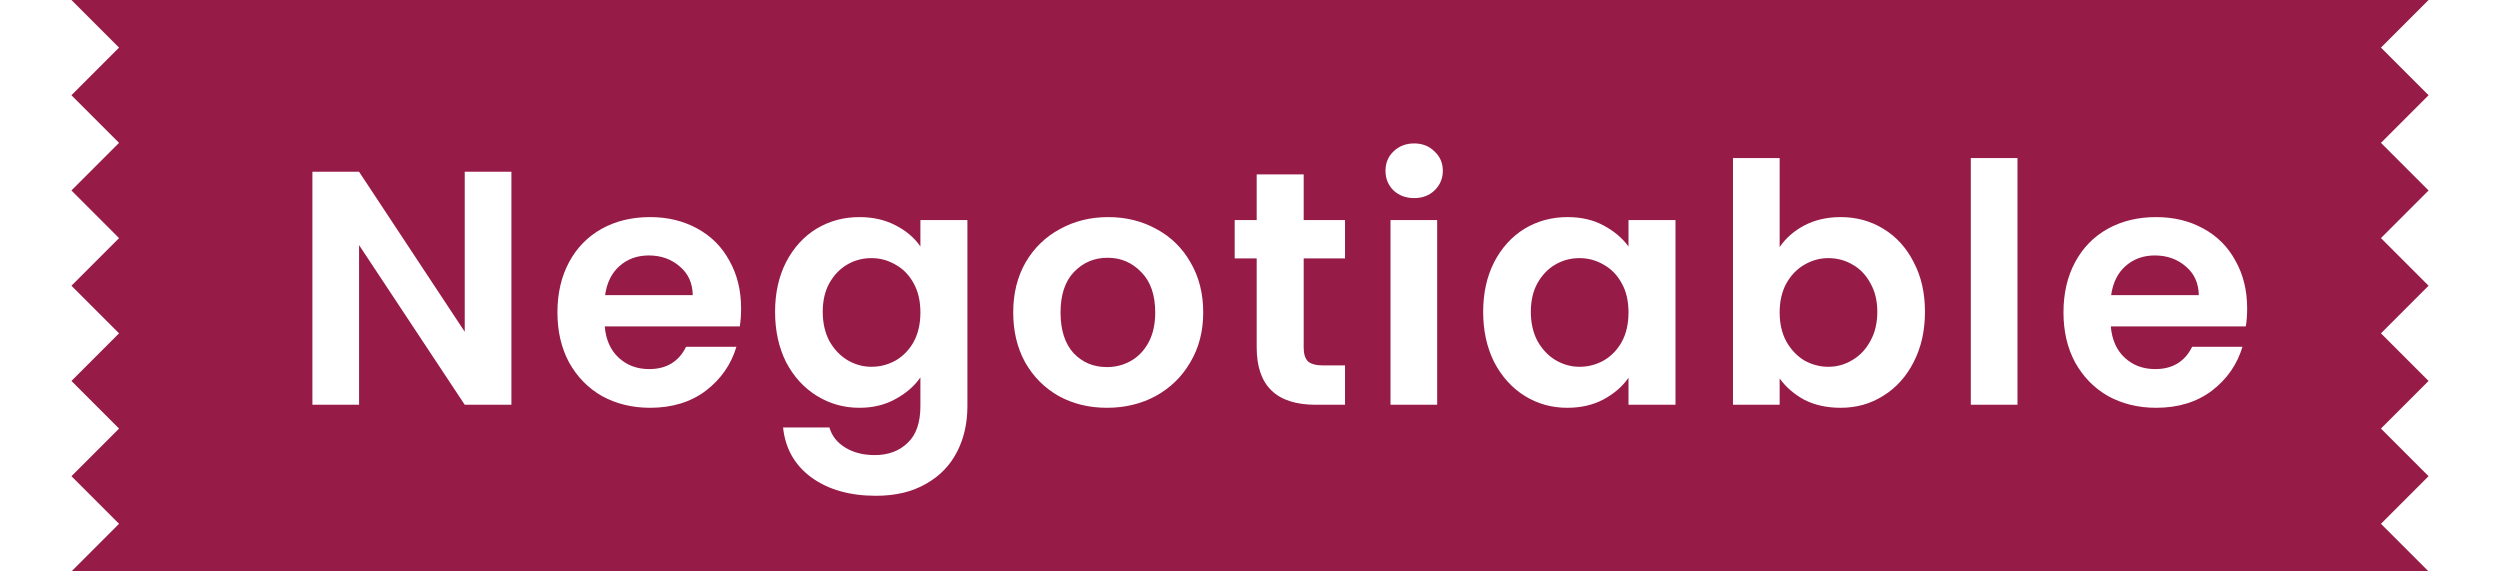 <svg width="105" height="24" viewBox="0 0 105 24" fill="none" xmlns="http://www.w3.org/2000/svg">
<rect x="0" y="0" width="105" height="24" fill="#808080" stroke="none"/>
<rect width="103" height="24" transform="translate(2 0)" fill="#971B47"/>
<path d="M21.479 17H19.519L15.081 10.294V17H13.121V7.214H15.081L19.519 13.934V7.214H21.479V17ZM31.126 12.954C31.126 13.235 31.108 13.486 31.07 13.71H25.4C25.447 14.271 25.643 14.709 25.988 15.027C26.334 15.344 26.758 15.502 27.262 15.502C27.99 15.502 28.508 15.19 28.816 14.565H30.93C30.706 15.311 30.277 15.927 29.642 16.413C29.008 16.889 28.228 17.127 27.304 17.127C26.558 17.127 25.886 16.963 25.288 16.637C24.7 16.3 24.238 15.829 23.902 15.223C23.576 14.616 23.412 13.916 23.412 13.123C23.412 12.32 23.576 11.615 23.902 11.008C24.229 10.402 24.686 9.935 25.274 9.608C25.862 9.282 26.539 9.118 27.304 9.118C28.041 9.118 28.7 9.277 29.278 9.594C29.866 9.912 30.319 10.364 30.636 10.953C30.963 11.531 31.126 12.198 31.126 12.954ZM29.096 12.395C29.087 11.89 28.905 11.489 28.55 11.191C28.195 10.883 27.762 10.729 27.248 10.729C26.763 10.729 26.352 10.878 26.016 11.177C25.689 11.466 25.489 11.872 25.414 12.395H29.096ZM36.095 9.118C36.673 9.118 37.182 9.235 37.621 9.468C38.059 9.692 38.405 9.986 38.657 10.351V9.244H40.631V17.056C40.631 17.775 40.486 18.415 40.197 18.974C39.907 19.544 39.474 19.992 38.895 20.319C38.316 20.654 37.616 20.823 36.795 20.823C35.694 20.823 34.788 20.566 34.079 20.052C33.379 19.539 32.982 18.839 32.889 17.953H34.835C34.938 18.307 35.157 18.587 35.493 18.793C35.838 19.007 36.254 19.114 36.739 19.114C37.308 19.114 37.77 18.942 38.125 18.596C38.48 18.261 38.657 17.747 38.657 17.056V15.852C38.405 16.216 38.055 16.52 37.607 16.762C37.168 17.005 36.664 17.127 36.095 17.127C35.441 17.127 34.844 16.959 34.303 16.622C33.761 16.287 33.332 15.815 33.015 15.209C32.707 14.592 32.553 13.888 32.553 13.095C32.553 12.31 32.707 11.615 33.015 11.008C33.332 10.402 33.757 9.935 34.289 9.608C34.83 9.282 35.432 9.118 36.095 9.118ZM38.657 13.123C38.657 12.646 38.563 12.241 38.377 11.905C38.19 11.559 37.938 11.298 37.621 11.12C37.303 10.934 36.963 10.841 36.599 10.841C36.235 10.841 35.899 10.929 35.591 11.107C35.283 11.284 35.031 11.545 34.835 11.89C34.648 12.226 34.555 12.628 34.555 13.095C34.555 13.561 34.648 13.972 34.835 14.326C35.031 14.672 35.283 14.938 35.591 15.124C35.908 15.311 36.244 15.405 36.599 15.405C36.963 15.405 37.303 15.316 37.621 15.139C37.938 14.952 38.19 14.691 38.377 14.354C38.563 14.009 38.657 13.598 38.657 13.123ZM46.489 17.127C45.742 17.127 45.07 16.963 44.473 16.637C43.876 16.3 43.404 15.829 43.059 15.223C42.723 14.616 42.555 13.916 42.555 13.123C42.555 12.329 42.728 11.629 43.073 11.023C43.428 10.416 43.908 9.949 44.515 9.622C45.122 9.286 45.798 9.118 46.545 9.118C47.292 9.118 47.968 9.286 48.575 9.622C49.182 9.949 49.658 10.416 50.003 11.023C50.358 11.629 50.535 12.329 50.535 13.123C50.535 13.916 50.353 14.616 49.989 15.223C49.634 15.829 49.149 16.3 48.533 16.637C47.926 16.963 47.245 17.127 46.489 17.127ZM46.489 15.418C46.844 15.418 47.175 15.335 47.483 15.166C47.8 14.989 48.052 14.728 48.239 14.383C48.426 14.037 48.519 13.617 48.519 13.123C48.519 12.385 48.323 11.82 47.931 11.428C47.548 11.027 47.077 10.826 46.517 10.826C45.957 10.826 45.486 11.027 45.103 11.428C44.73 11.82 44.543 12.385 44.543 13.123C44.543 13.86 44.725 14.429 45.089 14.831C45.462 15.223 45.929 15.418 46.489 15.418ZM54.755 10.854V14.607C54.755 14.868 54.816 15.059 54.937 15.181C55.068 15.293 55.282 15.348 55.581 15.348H56.491V17H55.259C53.607 17 52.781 16.198 52.781 14.592V10.854H51.857V9.244H52.781V7.326H54.755V9.244H56.491V10.854H54.755ZM59.395 8.32C59.049 8.32 58.76 8.213 58.527 7.998C58.303 7.774 58.191 7.499 58.191 7.172C58.191 6.846 58.303 6.575 58.527 6.36C58.76 6.136 59.049 6.024 59.395 6.024C59.74 6.024 60.025 6.136 60.249 6.36C60.482 6.575 60.599 6.846 60.599 7.172C60.599 7.499 60.482 7.774 60.249 7.998C60.025 8.213 59.74 8.32 59.395 8.32ZM60.361 9.244V17H58.401V9.244H60.361ZM62.293 13.095C62.293 12.31 62.447 11.615 62.755 11.008C63.072 10.402 63.497 9.935 64.029 9.608C64.57 9.282 65.172 9.118 65.835 9.118C66.414 9.118 66.918 9.235 67.347 9.468C67.786 9.702 68.136 9.996 68.397 10.351V9.244H70.371V17H68.397V15.867C68.145 16.23 67.795 16.534 67.347 16.776C66.908 17.01 66.4 17.127 65.821 17.127C65.168 17.127 64.57 16.959 64.029 16.622C63.497 16.287 63.072 15.815 62.755 15.209C62.447 14.592 62.293 13.888 62.293 13.095ZM68.397 13.123C68.397 12.646 68.304 12.241 68.117 11.905C67.93 11.559 67.678 11.298 67.361 11.12C67.044 10.934 66.703 10.841 66.339 10.841C65.975 10.841 65.639 10.929 65.331 11.107C65.023 11.284 64.771 11.545 64.575 11.89C64.388 12.226 64.295 12.628 64.295 13.095C64.295 13.561 64.388 13.972 64.575 14.326C64.771 14.672 65.023 14.938 65.331 15.124C65.648 15.311 65.984 15.405 66.339 15.405C66.703 15.405 67.044 15.316 67.361 15.139C67.678 14.952 67.93 14.691 68.117 14.354C68.304 14.009 68.397 13.598 68.397 13.123ZM74.745 10.379C74.997 10.005 75.343 9.702 75.781 9.468C76.229 9.235 76.738 9.118 77.307 9.118C77.97 9.118 78.567 9.282 79.099 9.608C79.641 9.935 80.065 10.402 80.373 11.008C80.691 11.606 80.849 12.301 80.849 13.095C80.849 13.888 80.691 14.592 80.373 15.209C80.065 15.815 79.641 16.287 79.099 16.622C78.567 16.959 77.97 17.127 77.307 17.127C76.729 17.127 76.22 17.015 75.781 16.791C75.352 16.557 75.007 16.259 74.745 15.895V17H72.785V6.64H74.745V10.379ZM78.847 13.095C78.847 12.628 78.749 12.226 78.553 11.89C78.367 11.545 78.115 11.284 77.797 11.107C77.489 10.929 77.153 10.841 76.789 10.841C76.435 10.841 76.099 10.934 75.781 11.12C75.473 11.298 75.221 11.559 75.025 11.905C74.839 12.25 74.745 12.656 74.745 13.123C74.745 13.589 74.839 13.995 75.025 14.341C75.221 14.686 75.473 14.952 75.781 15.139C76.099 15.316 76.435 15.405 76.789 15.405C77.153 15.405 77.489 15.311 77.797 15.124C78.115 14.938 78.367 14.672 78.553 14.326C78.749 13.981 78.847 13.57 78.847 13.095ZM84.734 6.64V17H82.774V6.64H84.734ZM94.38 12.954C94.38 13.235 94.361 13.486 94.324 13.71H88.654C88.701 14.271 88.897 14.709 89.242 15.027C89.587 15.344 90.012 15.502 90.516 15.502C91.244 15.502 91.762 15.19 92.07 14.565H94.184C93.96 15.311 93.531 15.927 92.896 16.413C92.261 16.889 91.482 17.127 90.558 17.127C89.811 17.127 89.139 16.963 88.542 16.637C87.954 16.3 87.492 15.829 87.156 15.223C86.829 14.616 86.666 13.916 86.666 13.123C86.666 12.32 86.829 11.615 87.156 11.008C87.483 10.402 87.94 9.935 88.528 9.608C89.116 9.282 89.793 9.118 90.558 9.118C91.295 9.118 91.953 9.277 92.532 9.594C93.12 9.912 93.573 10.364 93.89 10.953C94.217 11.531 94.38 12.198 94.38 12.954ZM92.35 12.395C92.341 11.89 92.159 11.489 91.804 11.191C91.449 10.883 91.015 10.729 90.502 10.729C90.017 10.729 89.606 10.878 89.27 11.177C88.943 11.466 88.743 11.872 88.668 12.395H92.35Z" fill="white"/>
<path d="M100 2L102 0L105 0V24H102L100 22L102 20L100 18L102 16L100 14L102 12L100 10L102 8L100 6L102 4L100 2Z" fill="white"/>
<path d="M5 22L3 24L0 24L-2.09815e-06 0L3 0L5 2L3 4L5 6L3 8L5 10.001L3 12.001L5 14.001L3 16L5 18L3 20L5 22Z" fill="white"/>
</svg>
